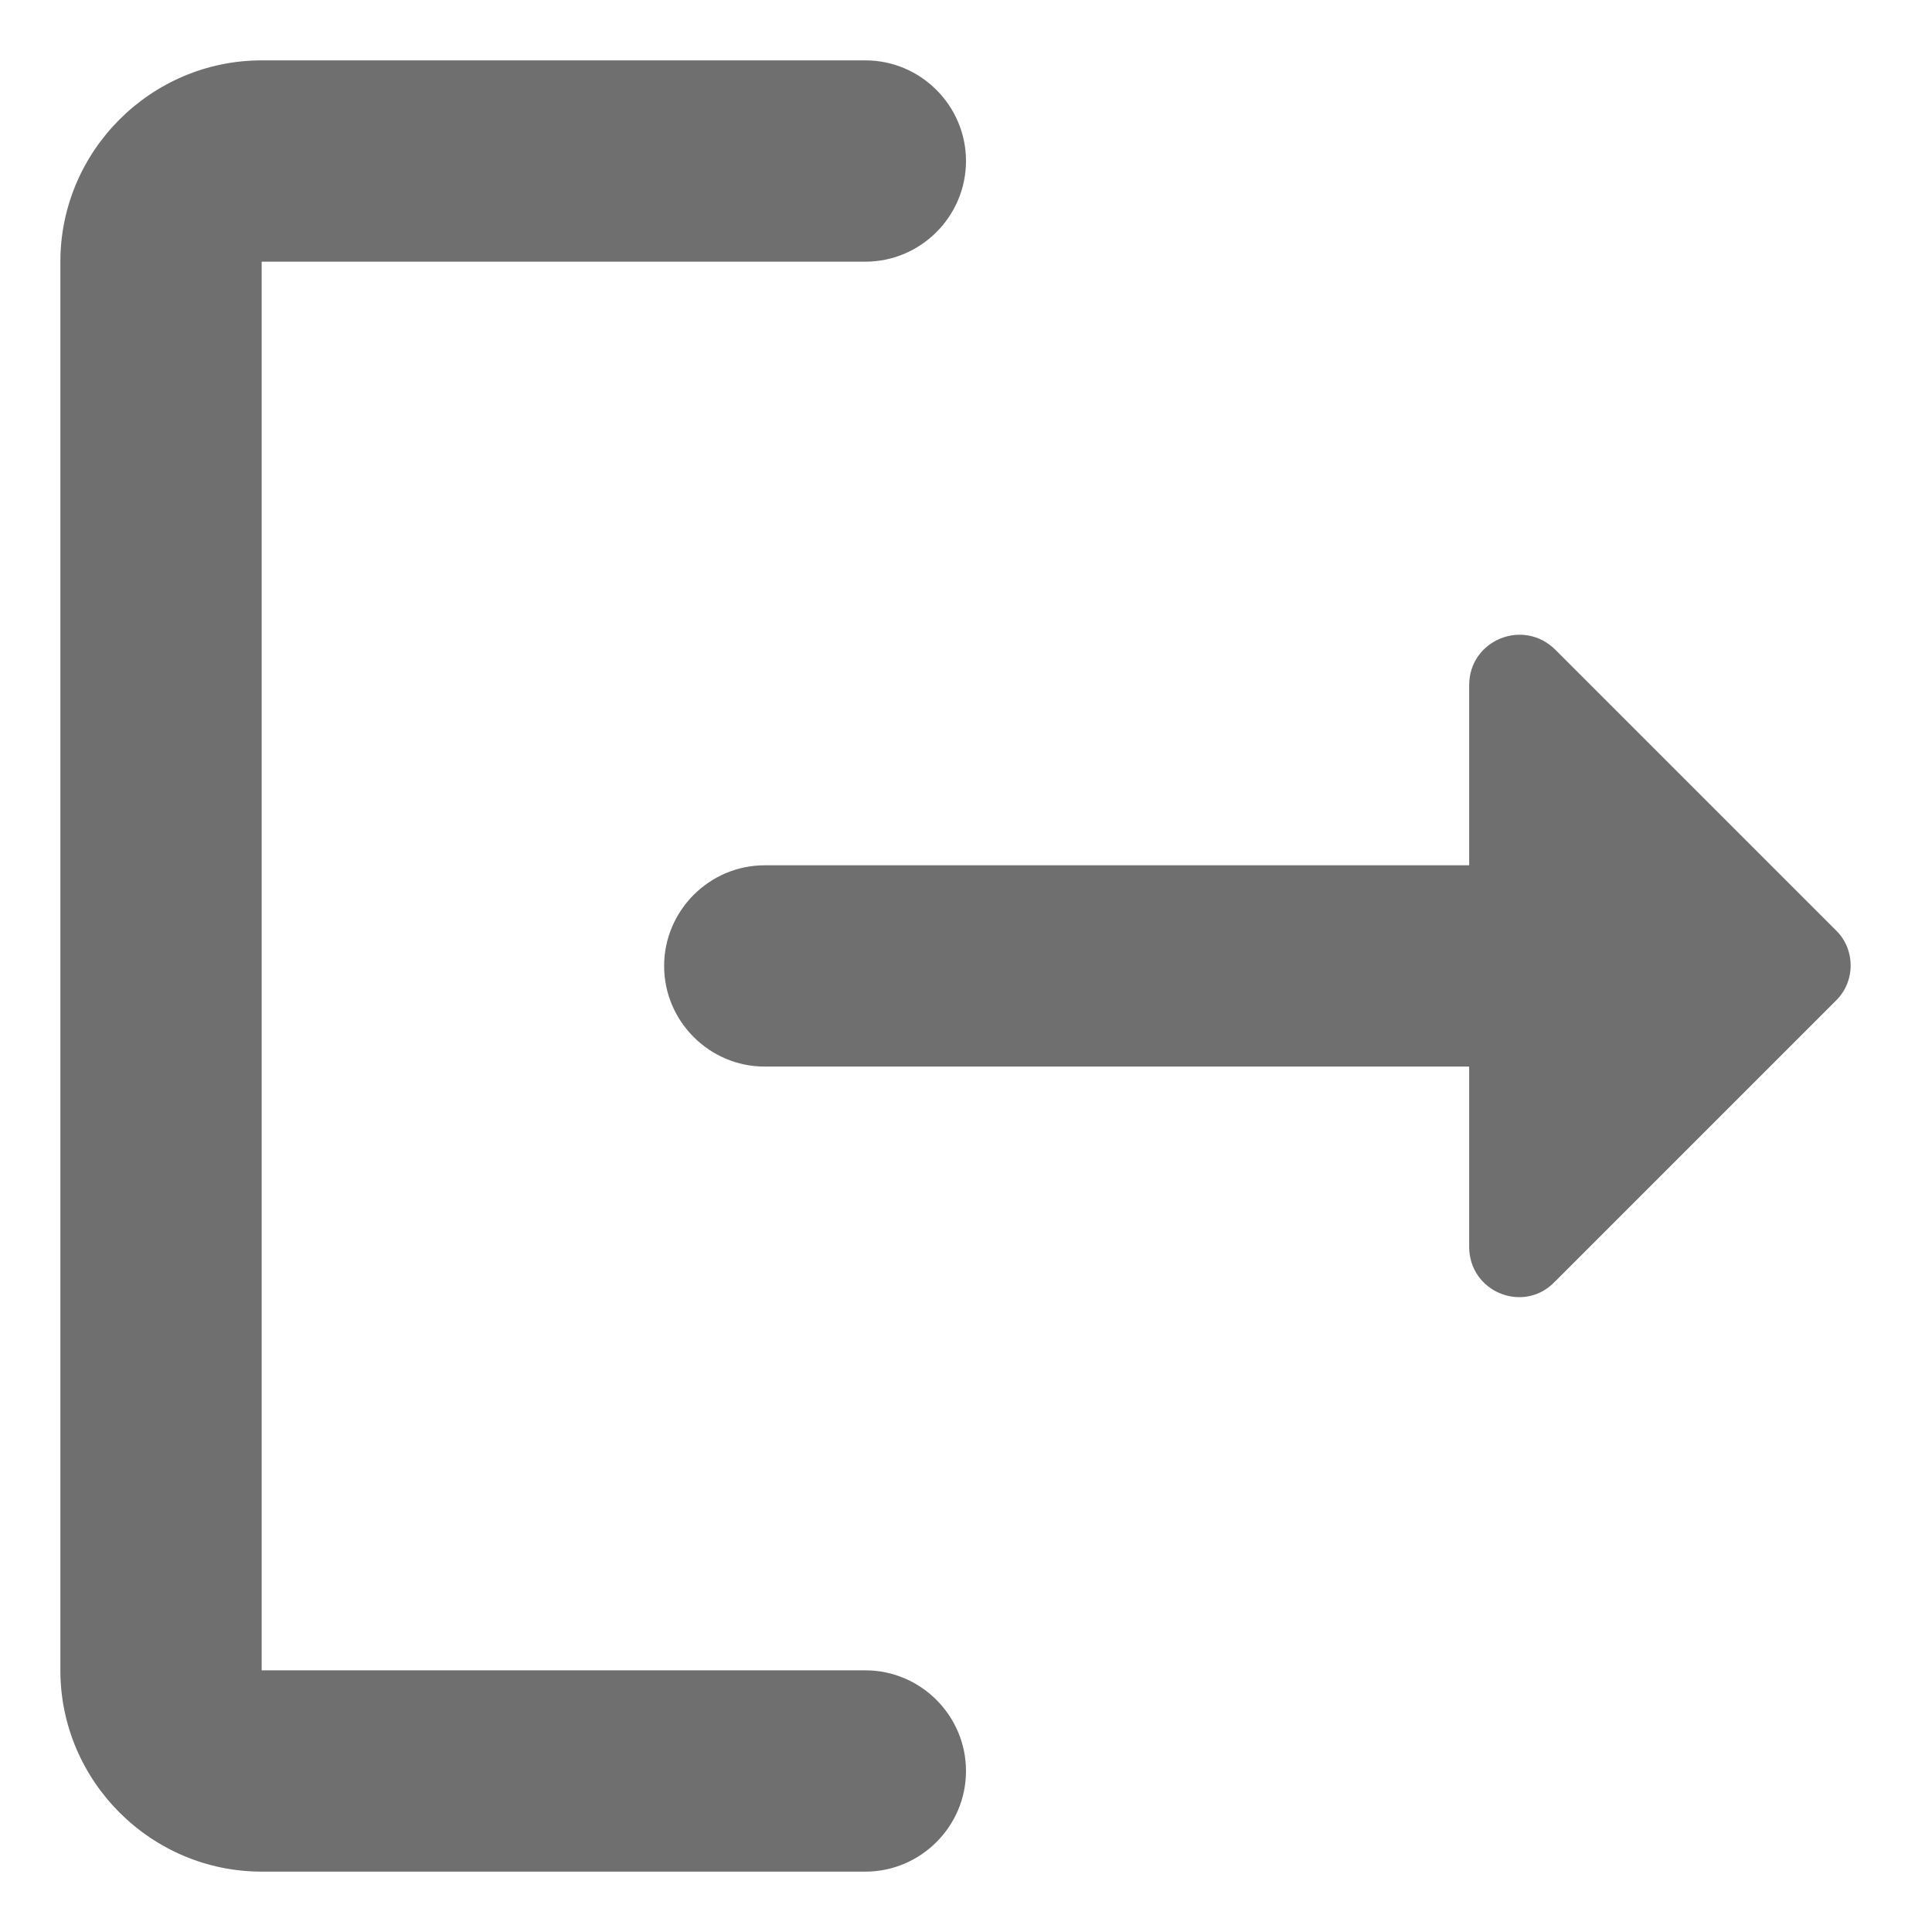 <?xml version="1.0" encoding="UTF-8"?> <svg xmlns="http://www.w3.org/2000/svg" width="16" height="16" viewBox="0 0 16 16" fill="none"><path d="M2.167 2.167H7.167C7.625 2.167 8 1.792 8 1.333C8 0.875 7.625 0.5 7.167 0.5H2.167C1.25 0.5 0.5 1.25 0.5 2.167V13.833C0.5 14.75 1.25 15.5 2.167 15.5H7.167C7.625 15.5 8 15.125 8 14.667C8 14.208 7.625 13.833 7.167 13.833H2.167V2.167Z" fill="#6F6F6F"></path><path d="M15.208 7.708L12.883 5.383C12.617 5.116 12.167 5.3 12.167 5.675V7.166H6.333C5.875 7.166 5.5 7.541 5.5 8C5.5 8.458 5.875 8.833 6.333 8.833H12.167V10.325C12.167 10.7 12.617 10.883 12.875 10.616L15.2 8.291C15.367 8.133 15.367 7.866 15.208 7.708Z" fill="#6F6F6F"></path></svg> 